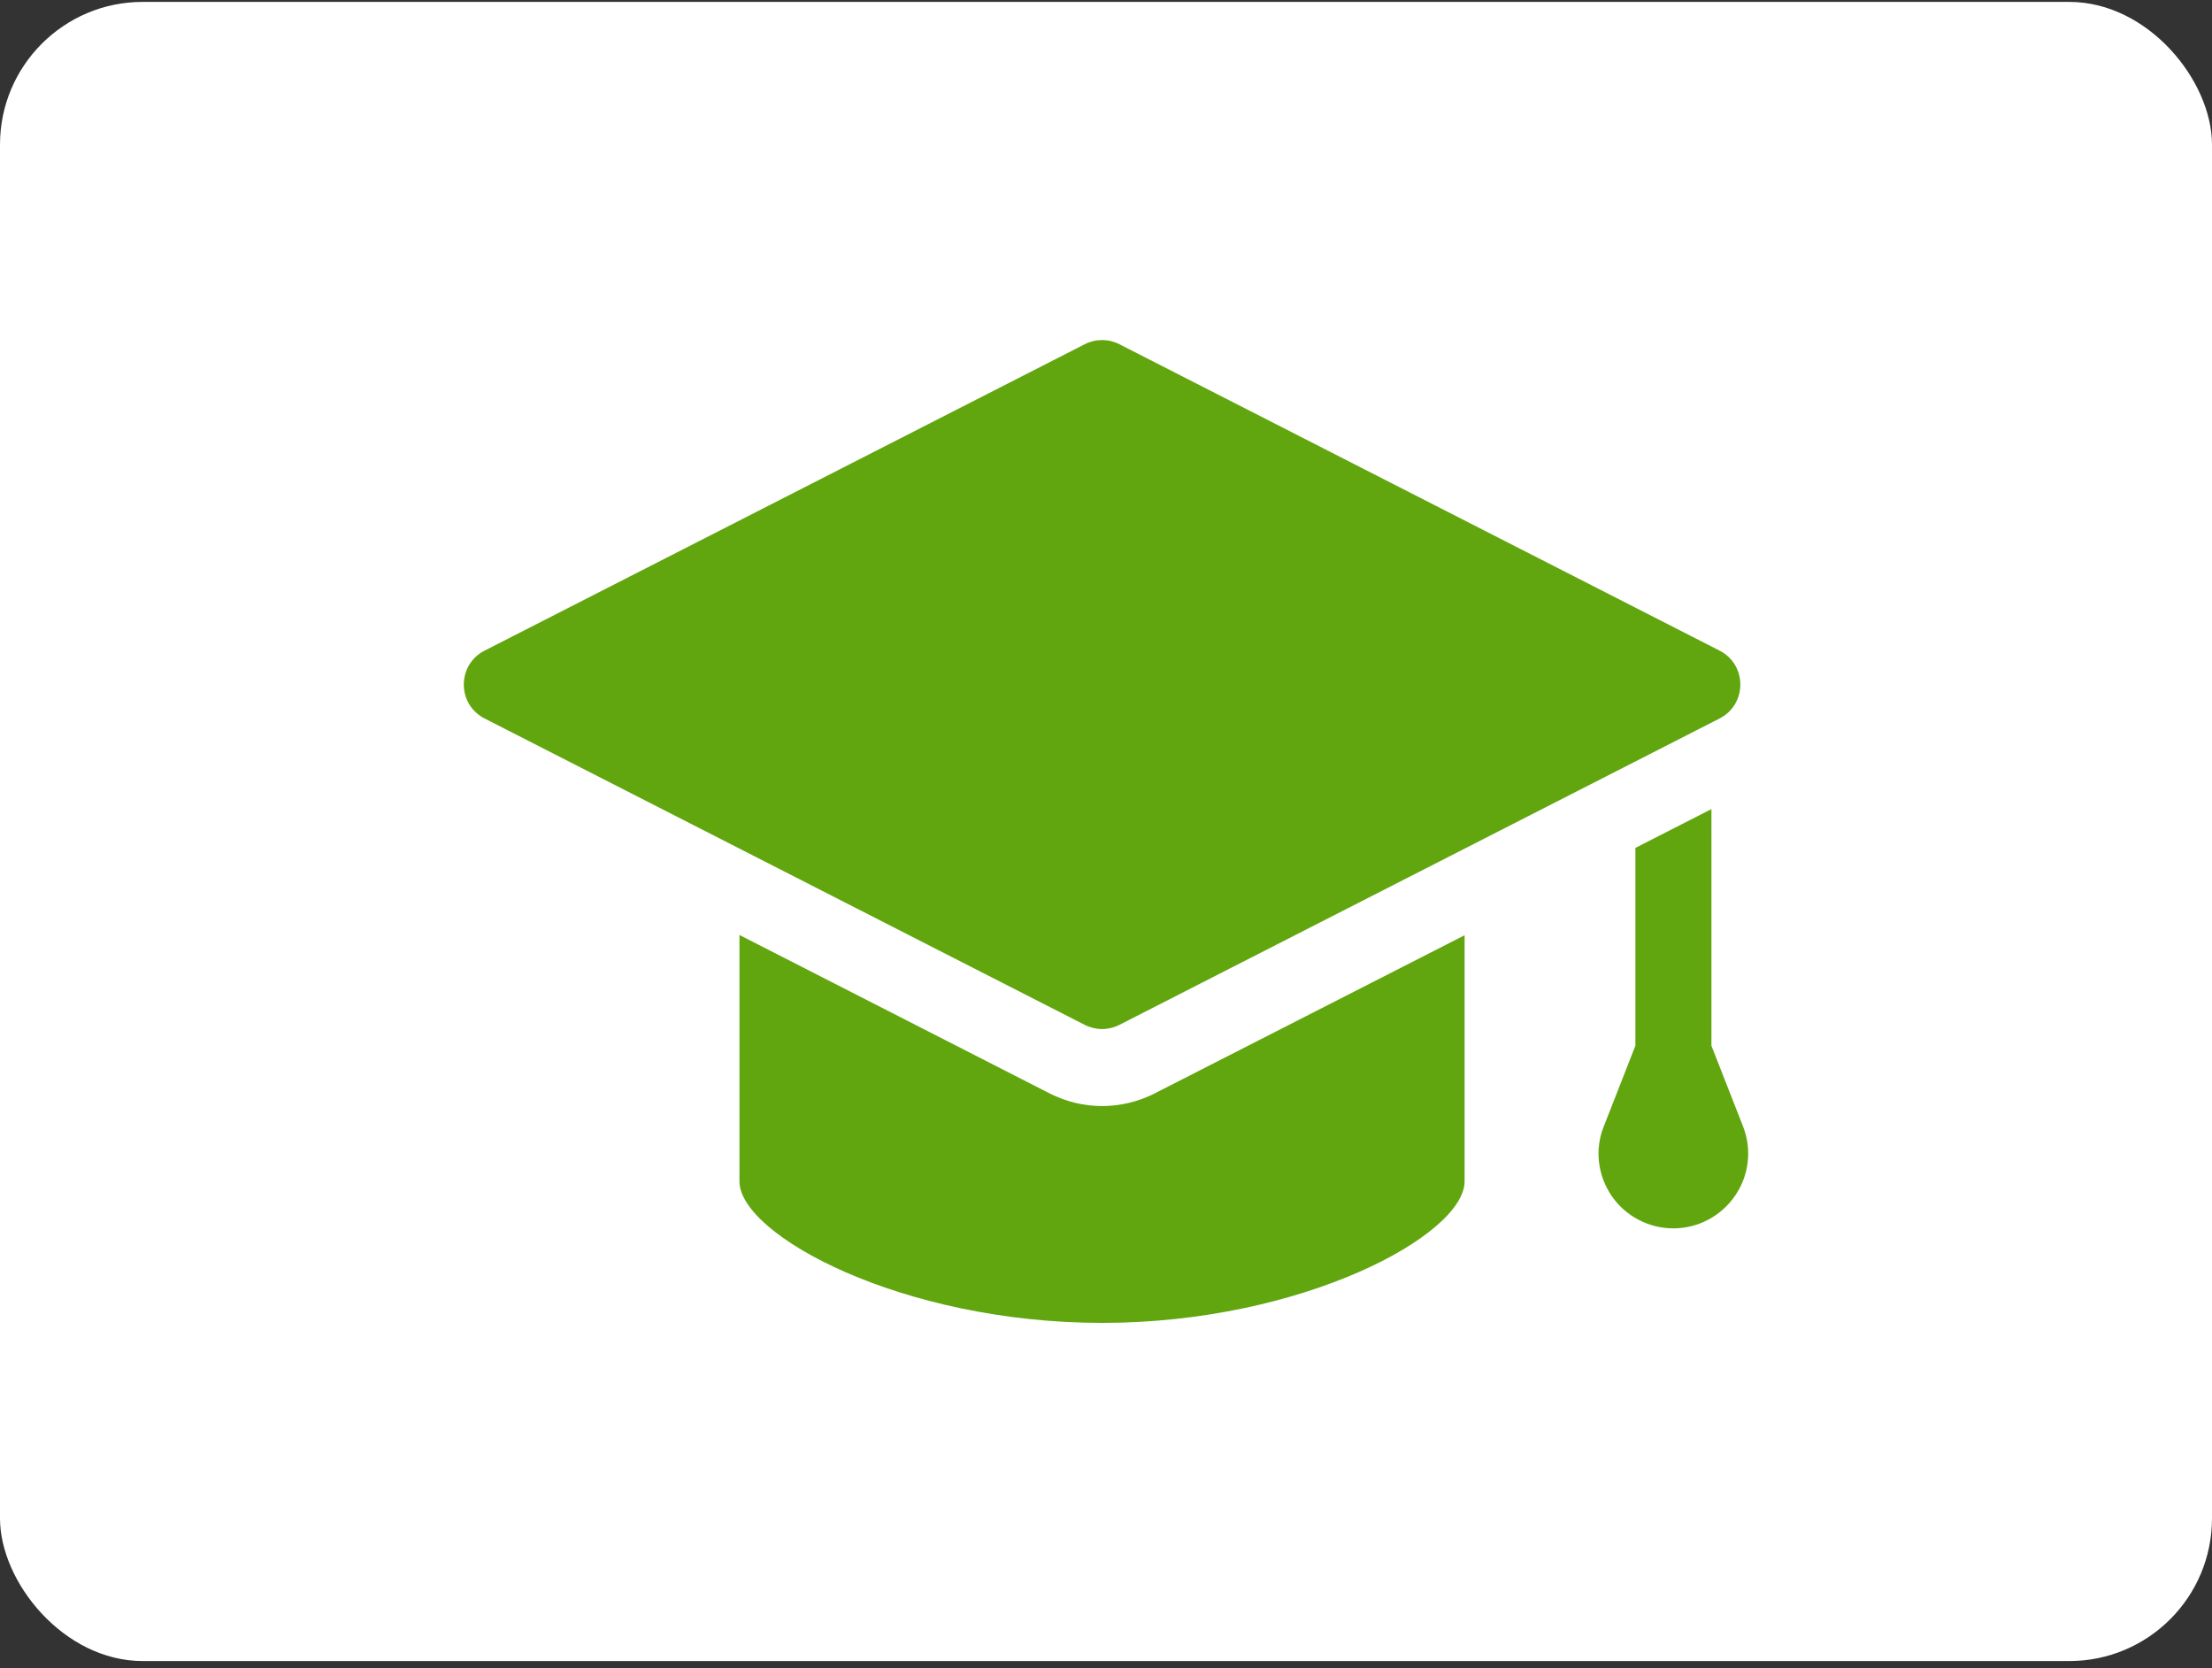 <svg width="248" height="187" viewBox="0 0 248 187" fill="none" xmlns="http://www.w3.org/2000/svg">
<rect x="0" y="0" width="248" height="187" fill="#333333" stroke="none"/>
<rect y="0.213" width="248" height="186" rx="16" fill="white"/>
<g clip-path="url(#clip0_527_2915)">
<path d="M194.529 134.048C192.974 136.323 190.382 137.707 187.617 137.707C184.822 137.707 182.23 136.325 180.675 134.048C179.121 131.744 178.774 128.835 179.811 126.272L183.353 117.229V95.053L191.878 90.704V117.229L195.42 126.272C196.43 128.835 196.113 131.744 194.529 134.048ZM129.443 122.584C127.629 123.507 125.584 123.995 123.568 123.995C121.523 123.995 119.507 123.505 117.693 122.584L82.904 104.816V132.435C82.904 138.454 101.104 148.304 123.568 148.304C146.003 148.304 164.205 138.454 164.205 132.435V104.845L129.443 122.584ZM192.792 72.938L125.501 38.59C124.281 37.966 122.837 37.966 121.617 38.59L54.329 72.94C51.224 74.524 51.224 78.961 54.329 80.545L121.617 114.894C122.837 115.517 124.281 115.517 125.501 114.894L192.792 80.545C195.894 78.959 195.894 74.524 192.792 72.938Z" fill="#61A60E"/>
</g>
<defs>
<clipPath id="clip0_527_2915">
<rect width="144" height="144" fill="white" transform="translate(52 21.213)"/>
</clipPath>
</defs>
</svg>
